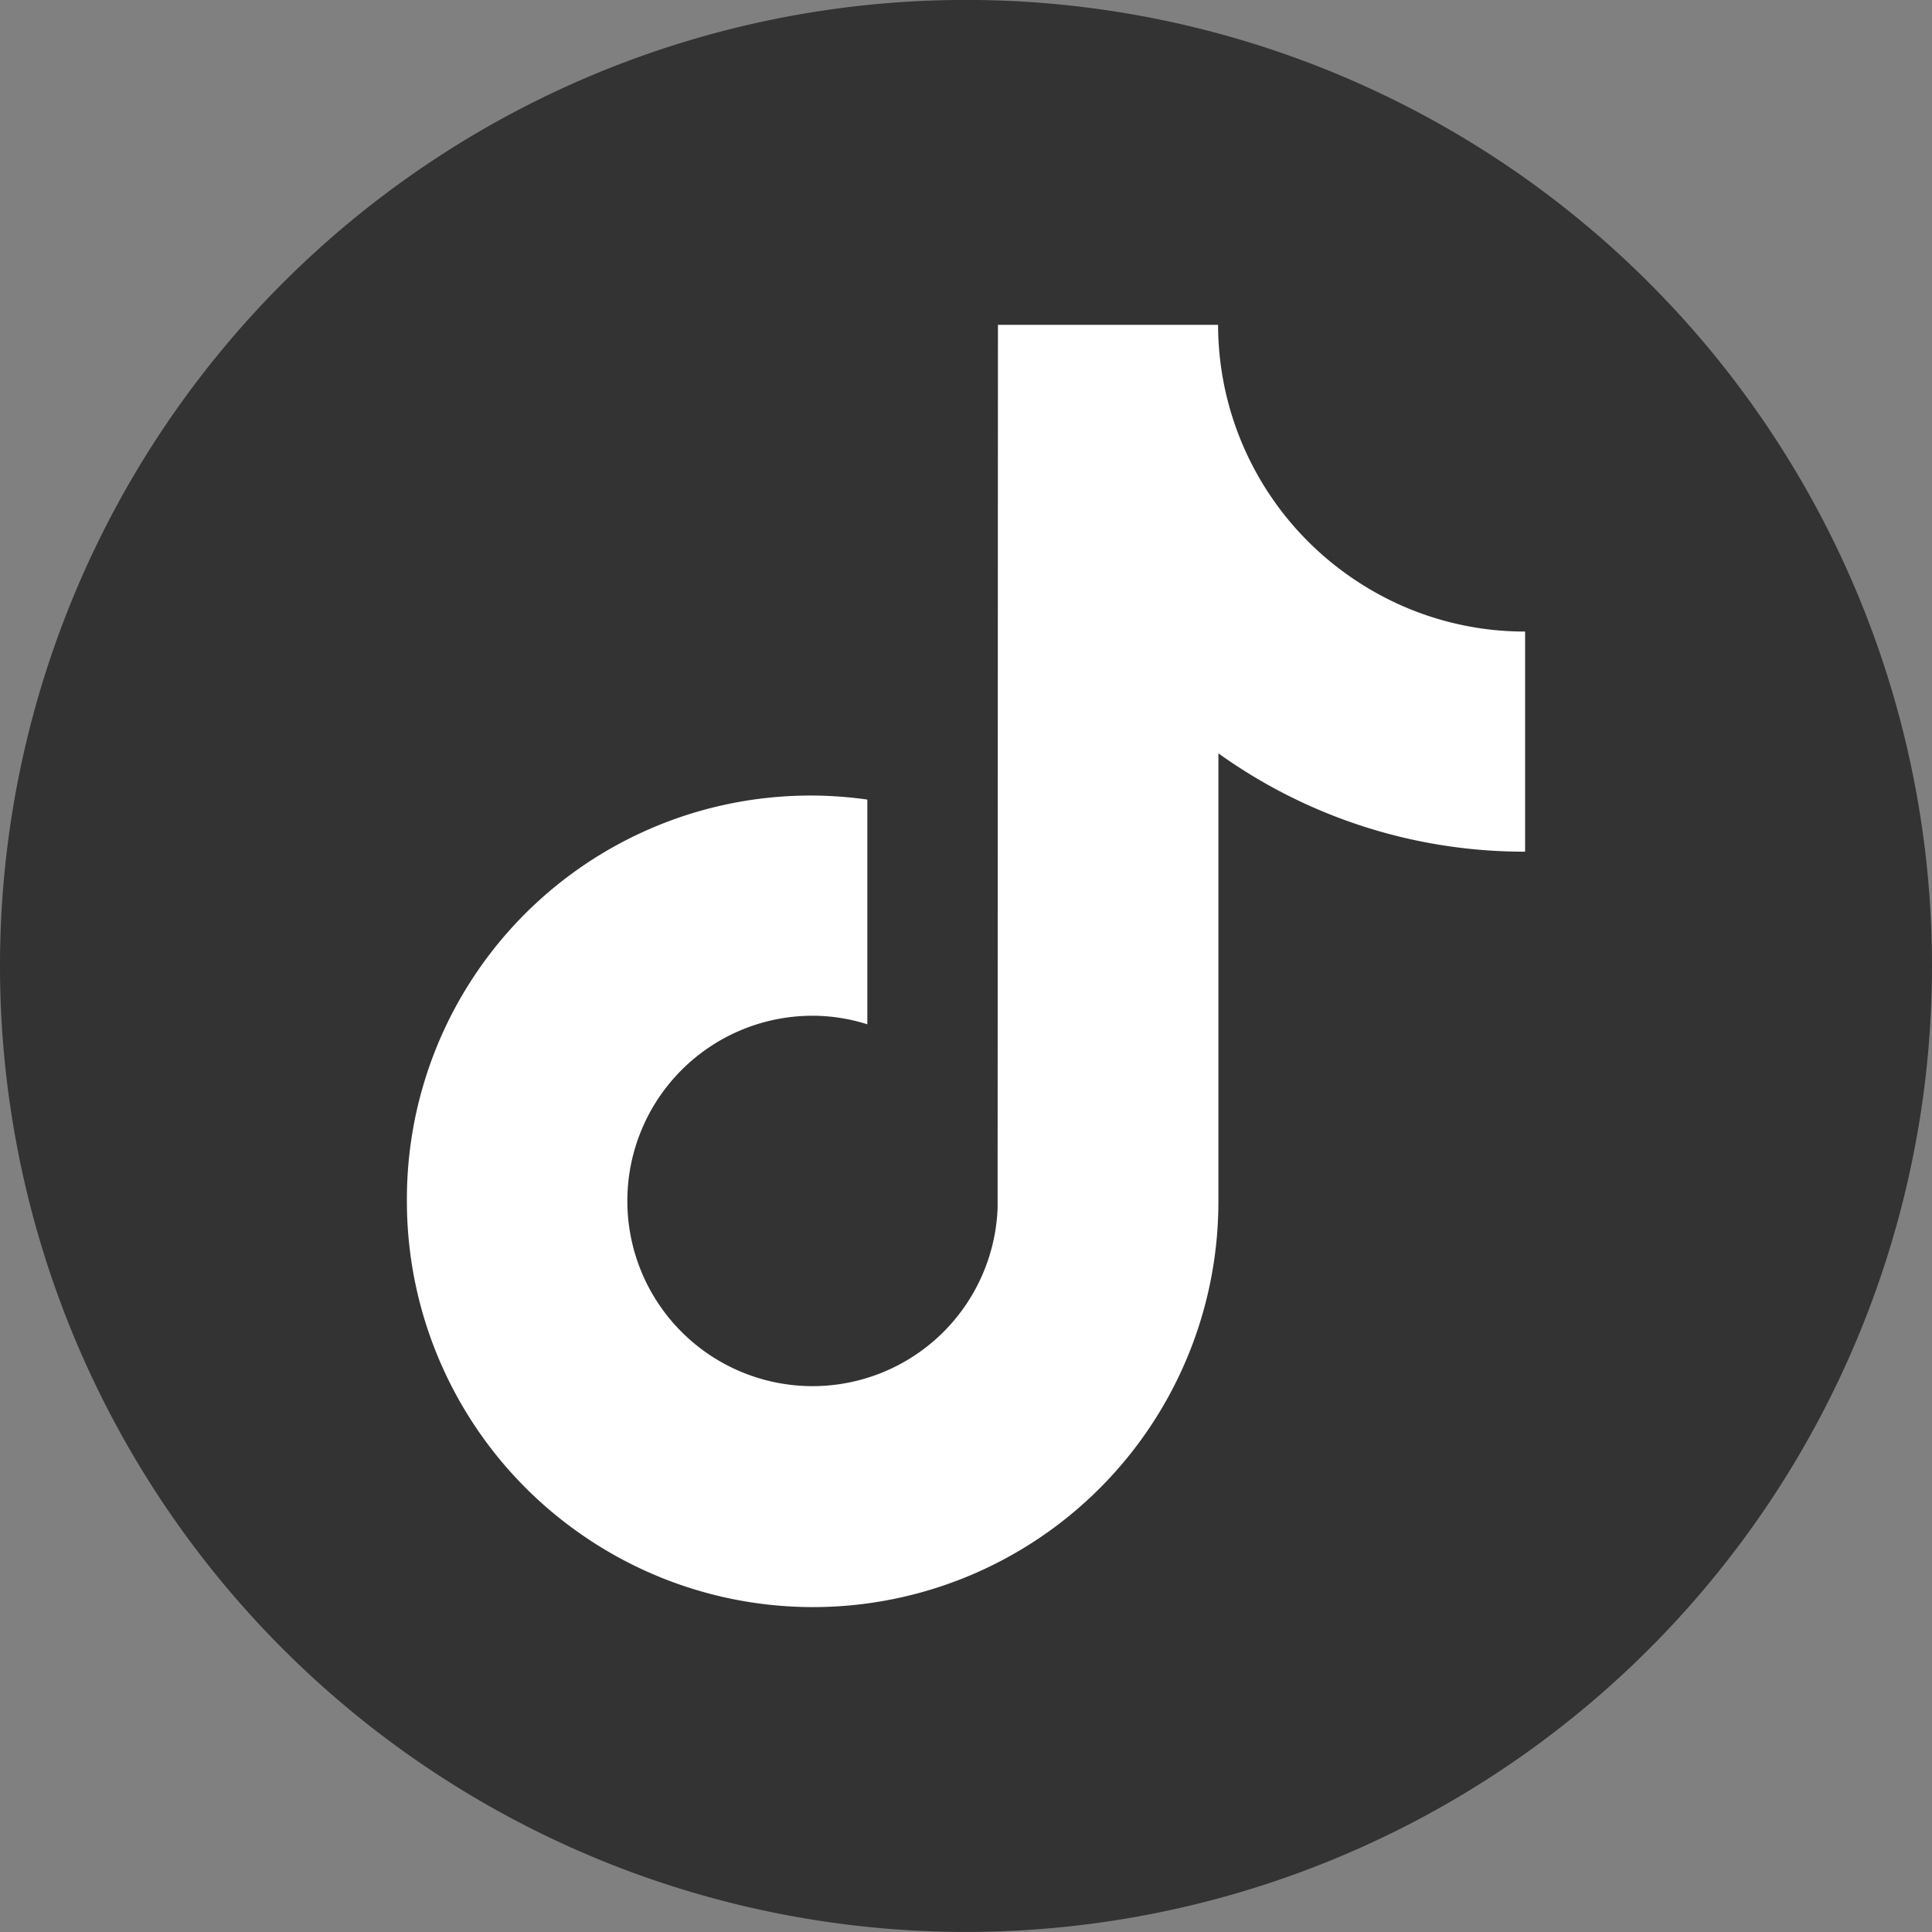<svg id="グループ_7660" data-name="グループ 7660" xmlns="http://www.w3.org/2000/svg" xmlns:xlink="http://www.w3.org/1999/xlink" width="28" height="28" viewBox="0 0 28 28">
  <rect x="0" y="0" width="28" height="28" fill="#808080" stroke="none"/>
  <defs>
    <clipPath id="clip-path">
      <rect id="長方形_2333" data-name="長方形 2333" width="28" height="28" fill="none"/>
    </clipPath>
  </defs>
  <g id="グループ_5846" data-name="グループ 5846" clip-path="url(#clip-path)">
    <path id="パス_33942" data-name="パス 33942" d="M28,14A14,14,0,1,1,14,0,14,14,0,0,1,28,14" transform="translate(0 -0.001)" fill="#333"/>
    <path id="パス_33943" data-name="パス 33943" d="M82.755,58.792l0,0A4.452,4.452,0,0,1,80.8,55.876h0a4.5,4.5,0,0,1-.076-.811H77.534l-.005,12.8a2.684,2.684,0,1,1-2.68-2.787,2.63,2.63,0,0,1,.792.124V61.945a5.849,5.849,0,0,0-6.673,5.823,5.878,5.878,0,0,0,2.511,4.815h0a5.876,5.876,0,0,0,9.25-4.815V61.275A7.6,7.6,0,0,0,85.174,62.7V59.51a4.416,4.416,0,0,1-2.419-.718" transform="translate(-63.071 -50.357)" fill="#fff"/>
  </g>
</svg>
